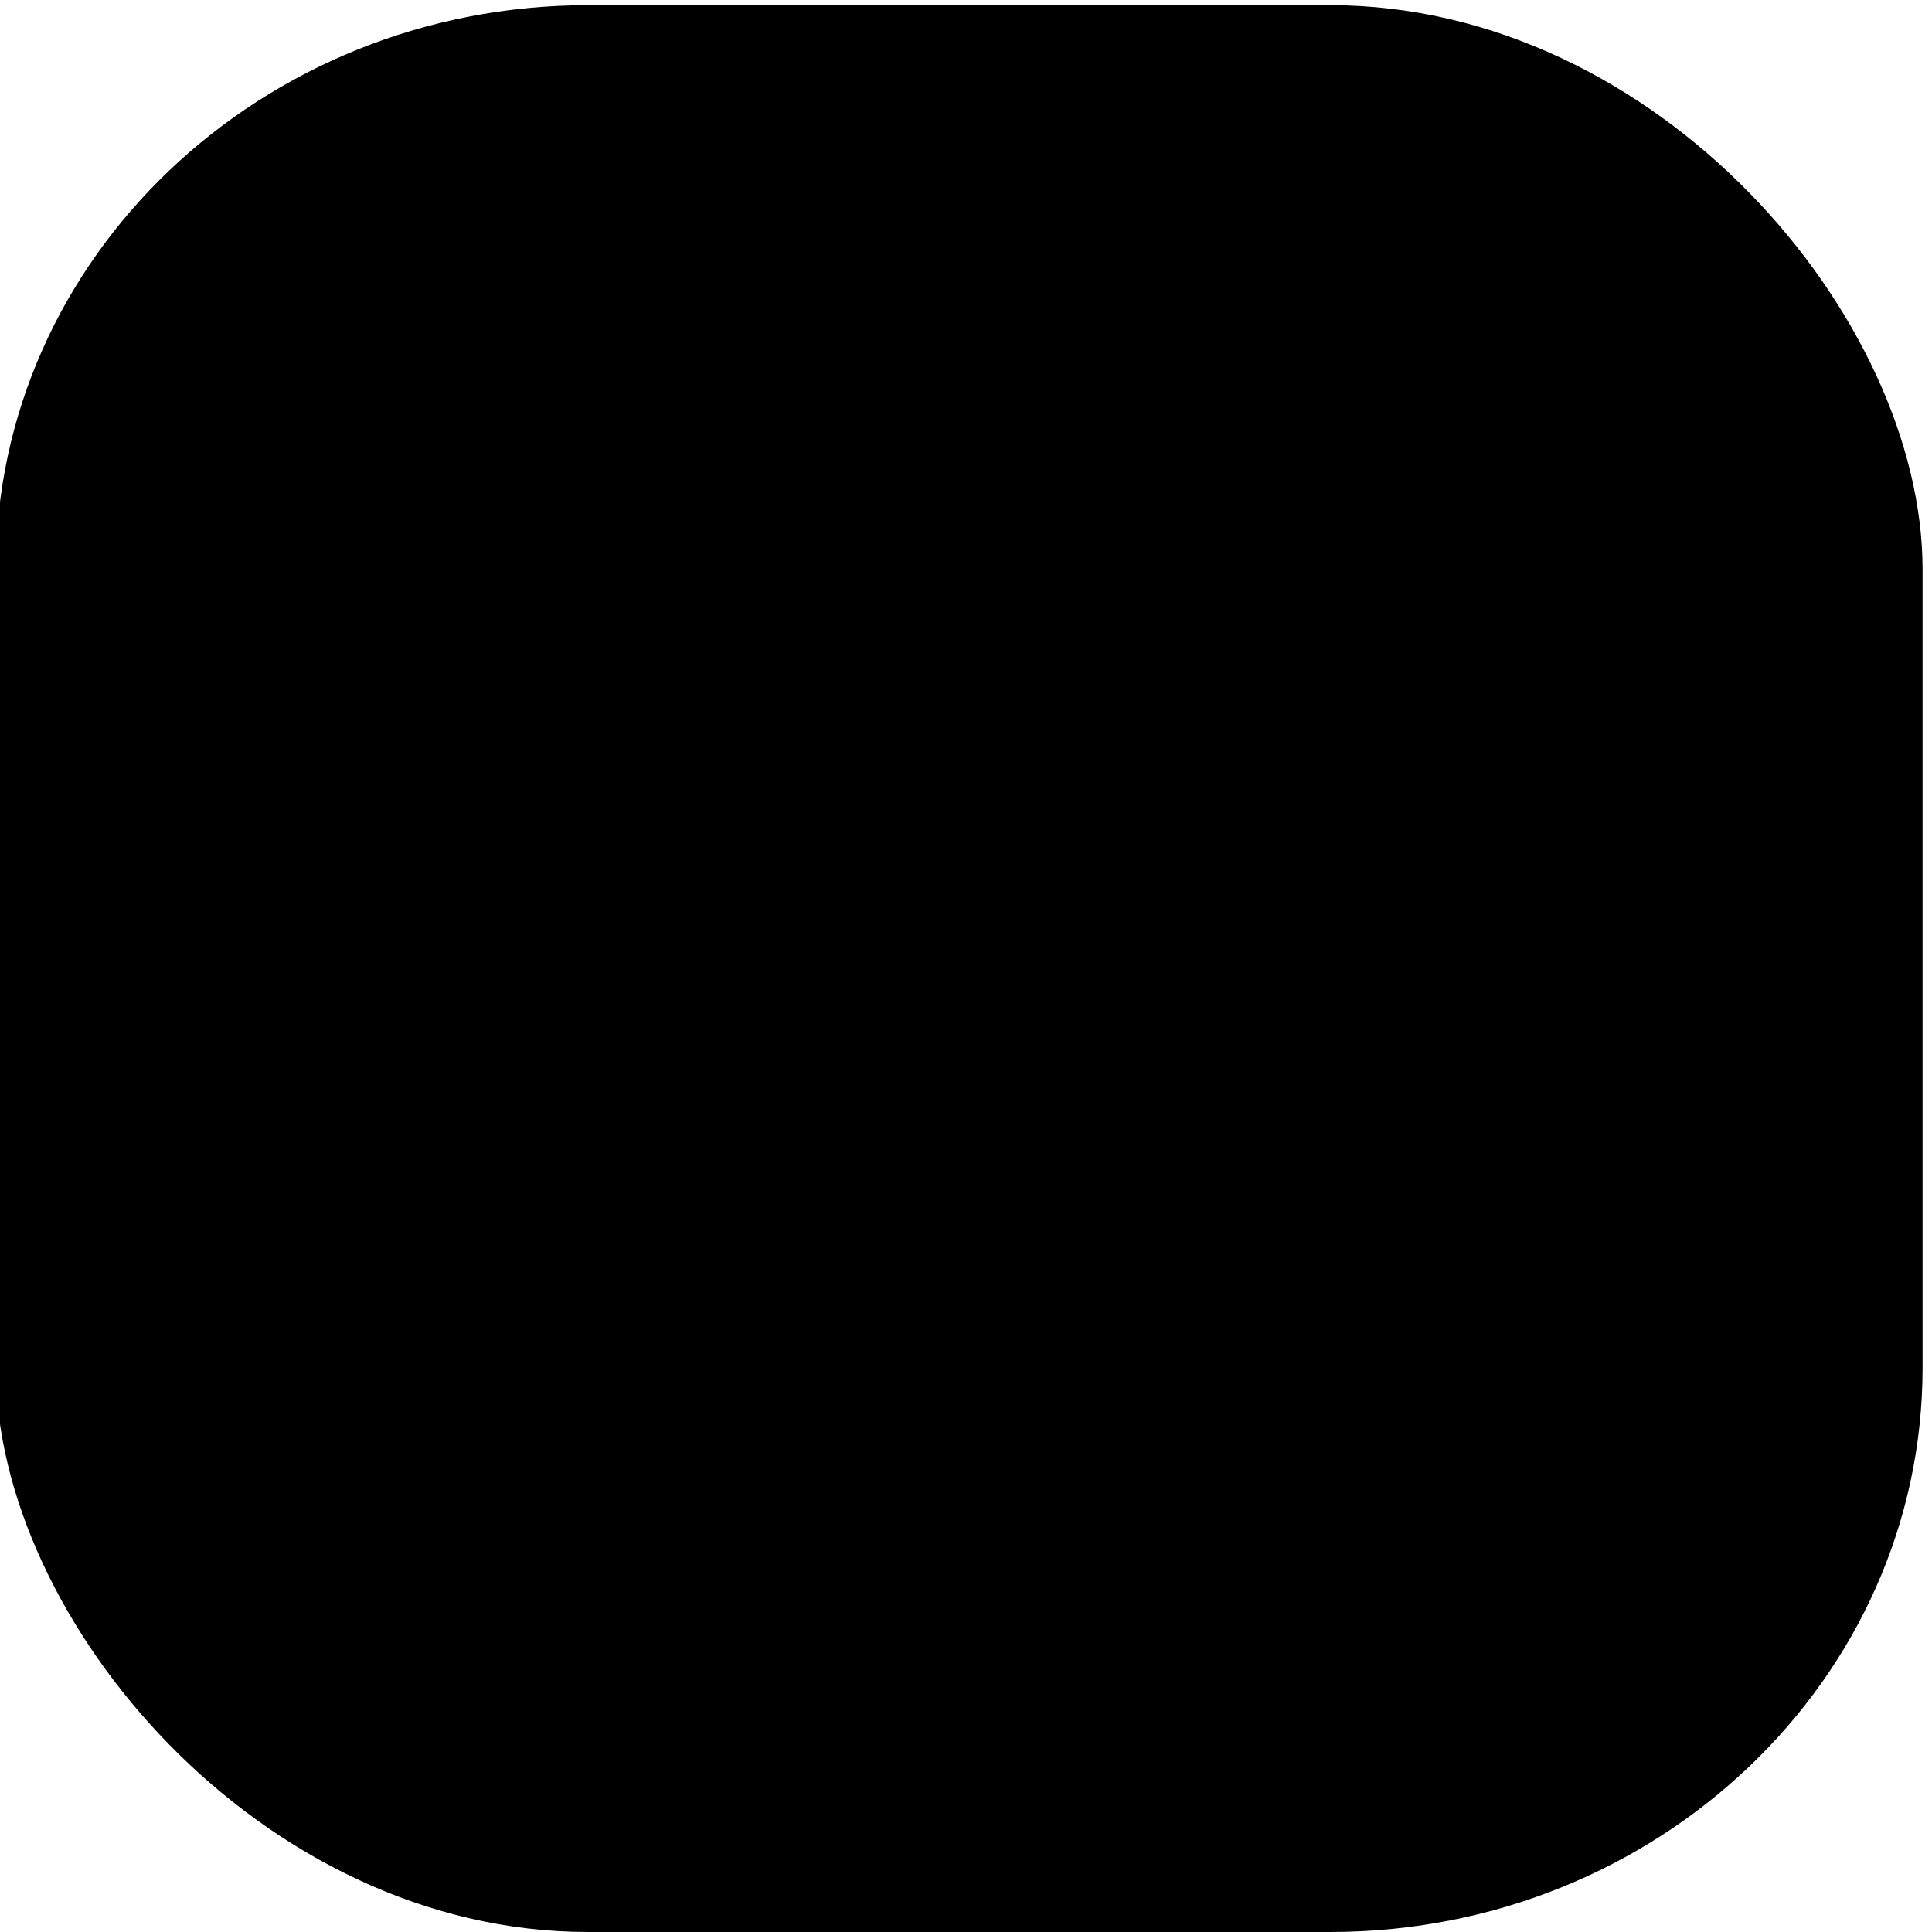 <?xml version="1.0" encoding="UTF-8" standalone="no"?>
<svg
   version="1.0"
   width="152pt"
   height="152pt"
   viewBox="0 0 152 152"
   preserveAspectRatio="xMidYMid meet"
   id="svg980"
   sodipodi:docname="safari-pinned-tab.svg"
   inkscape:version="1.2.2 (b0a8486541, 2022-12-01)"
   xmlns:inkscape="http://www.inkscape.org/namespaces/inkscape"
   xmlns:sodipodi="http://sodipodi.sourceforge.net/DTD/sodipodi-0.dtd"
   xmlns="http://www.w3.org/2000/svg"
   xmlns:svg="http://www.w3.org/2000/svg">
  <defs
     id="defs984" />
  <sodipodi:namedview
     id="namedview982"
     pagecolor="#505050"
     bordercolor="#ffffff"
     borderopacity="1"
     inkscape:showpageshadow="0"
     inkscape:pageopacity="0"
     inkscape:pagecheckerboard="1"
     inkscape:deskcolor="#505050"
     inkscape:document-units="pt"
     showgrid="false"
     inkscape:zoom="1.6468145"
     inkscape:cx="75.296885"
     inkscape:cy="144.52144"
     inkscape:window-width="1920"
     inkscape:window-height="1179"
     inkscape:window-x="0"
     inkscape:window-y="21"
     inkscape:window-maximized="1"
     inkscape:current-layer="svg980" />
  <rect
     style="fill:#000000;stroke:#000000;stroke-width:0.34;stroke-linecap:round;paint-order:stroke fill markers;stop-color:#000000"
     id="rect1103"
     width="151.252"
     height="151.252"
     x="-0.163"
     y="0.578"
     rx="46.432"
     ry="44.237" />
</svg>
